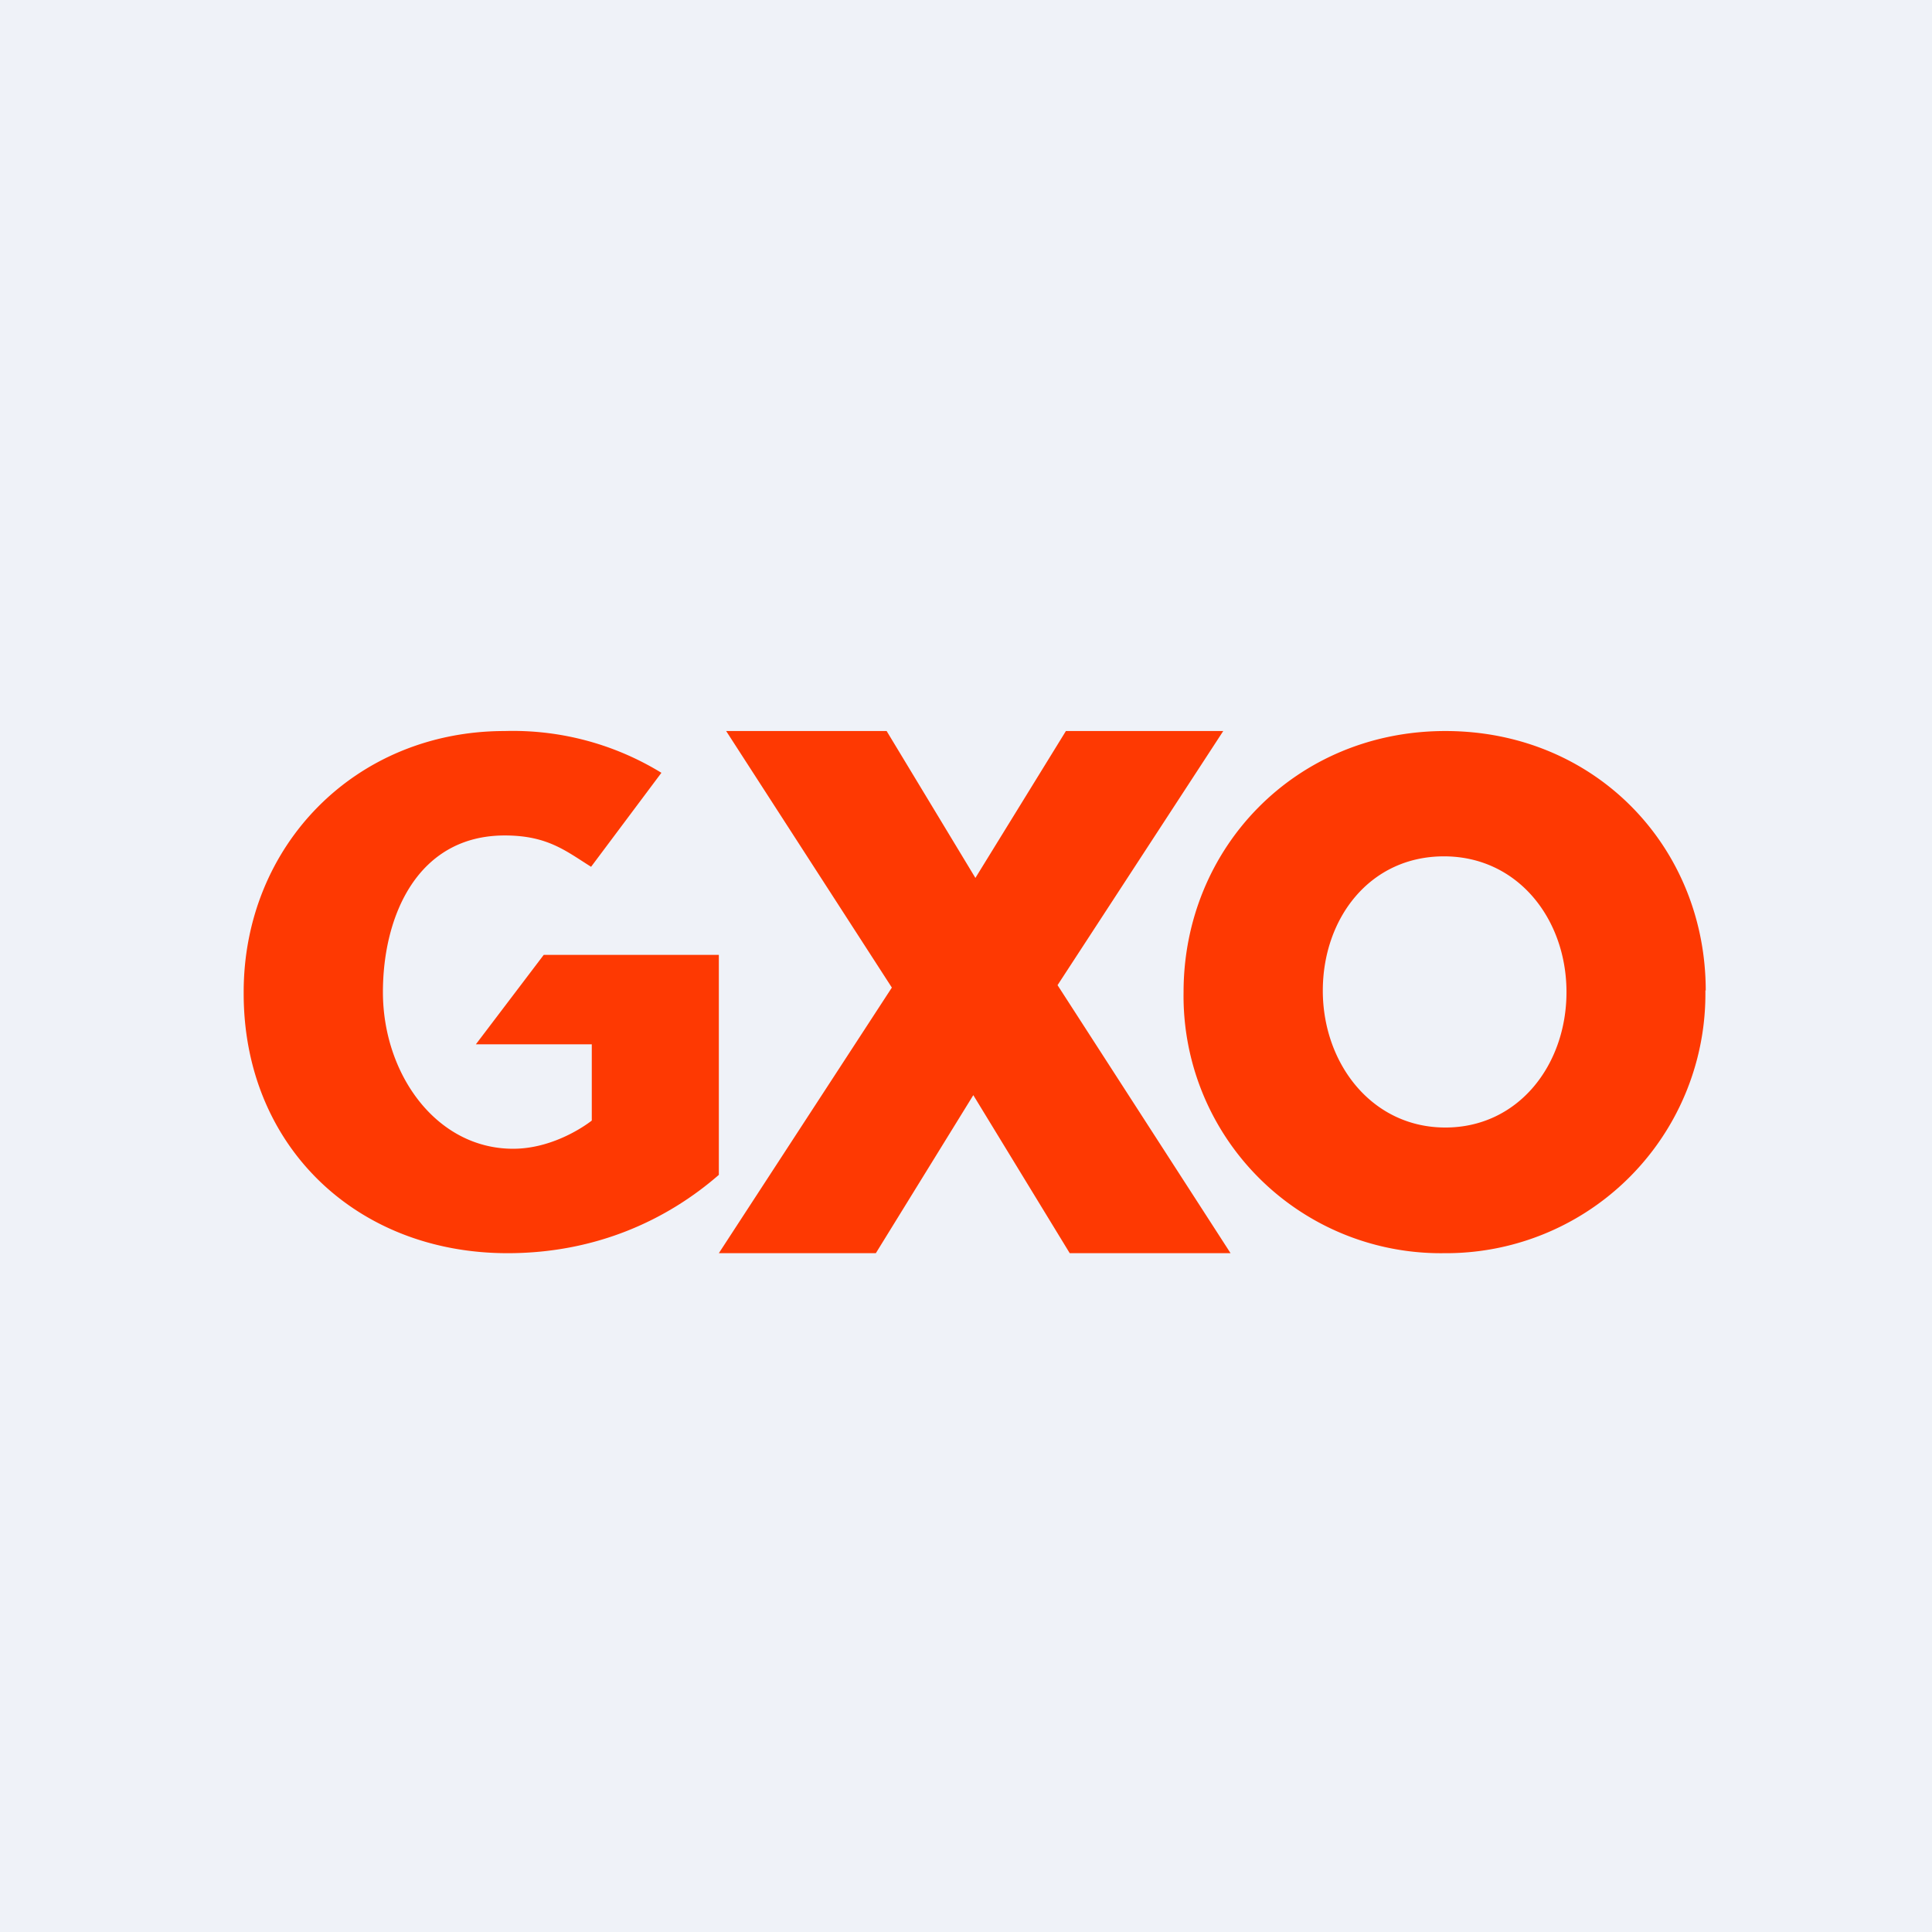 <?xml version="1.0" encoding="UTF-8"?>
<!-- generated by Finnhub -->
<svg viewBox="0 0 55.5 55.5" xmlns="http://www.w3.org/2000/svg">
<path d="M 0,0 H 55.5 V 55.5 H 0 Z" fill="rgb(239, 242, 248)"/>
<path d="M 48.99,28.445 A 7.45,7.45 0 0,1 41.48,36 A 7.39,7.39 0 0,1 34,28.5 C 34,24.36 37.22,21 41.52,21 S 49,24.32 49,28.46 Z M 45,28.5 C 45,26.4 43.6,24.6 41.48,24.6 C 39.35,24.6 38,26.38 38,28.46 S 39.4,32.39 41.52,32.39 C 43.62,32.39 45,30.59 45,28.5 Z" fill="rgb(254, 57, 2)"/>
<path d="M 30.37,28.285 L 35.35,36 H 30.73 L 27.96,31.46 L 25.16,36 H 20.65 L 25.62,28.37 L 20.86,21 H 25.47 L 28.02,25.22 L 30.62,21 H 35.14 L 30.38,28.3 Z M 14.5,21 C 10.2,21 7,24.3 7,28.5 V 28.54 C 7,32.91 10.23,36 14.58,36 C 17.14,36 19.18,35.03 20.65,33.75 V 27.43 H 15.62 L 13.67,30 H 17 V 32.19 S 16,33 14.74,33 C 12.53,33 11,30.85 11,28.5 C 11,26.3 12,24 14.5,24 C 15.73,24 16.26,24.45 16.98,24.9 L 19,22.2 A 8.16,8.16 0 0,0 14.5,21 Z" fill="rgb(254, 57, 2)"/>
</svg>
